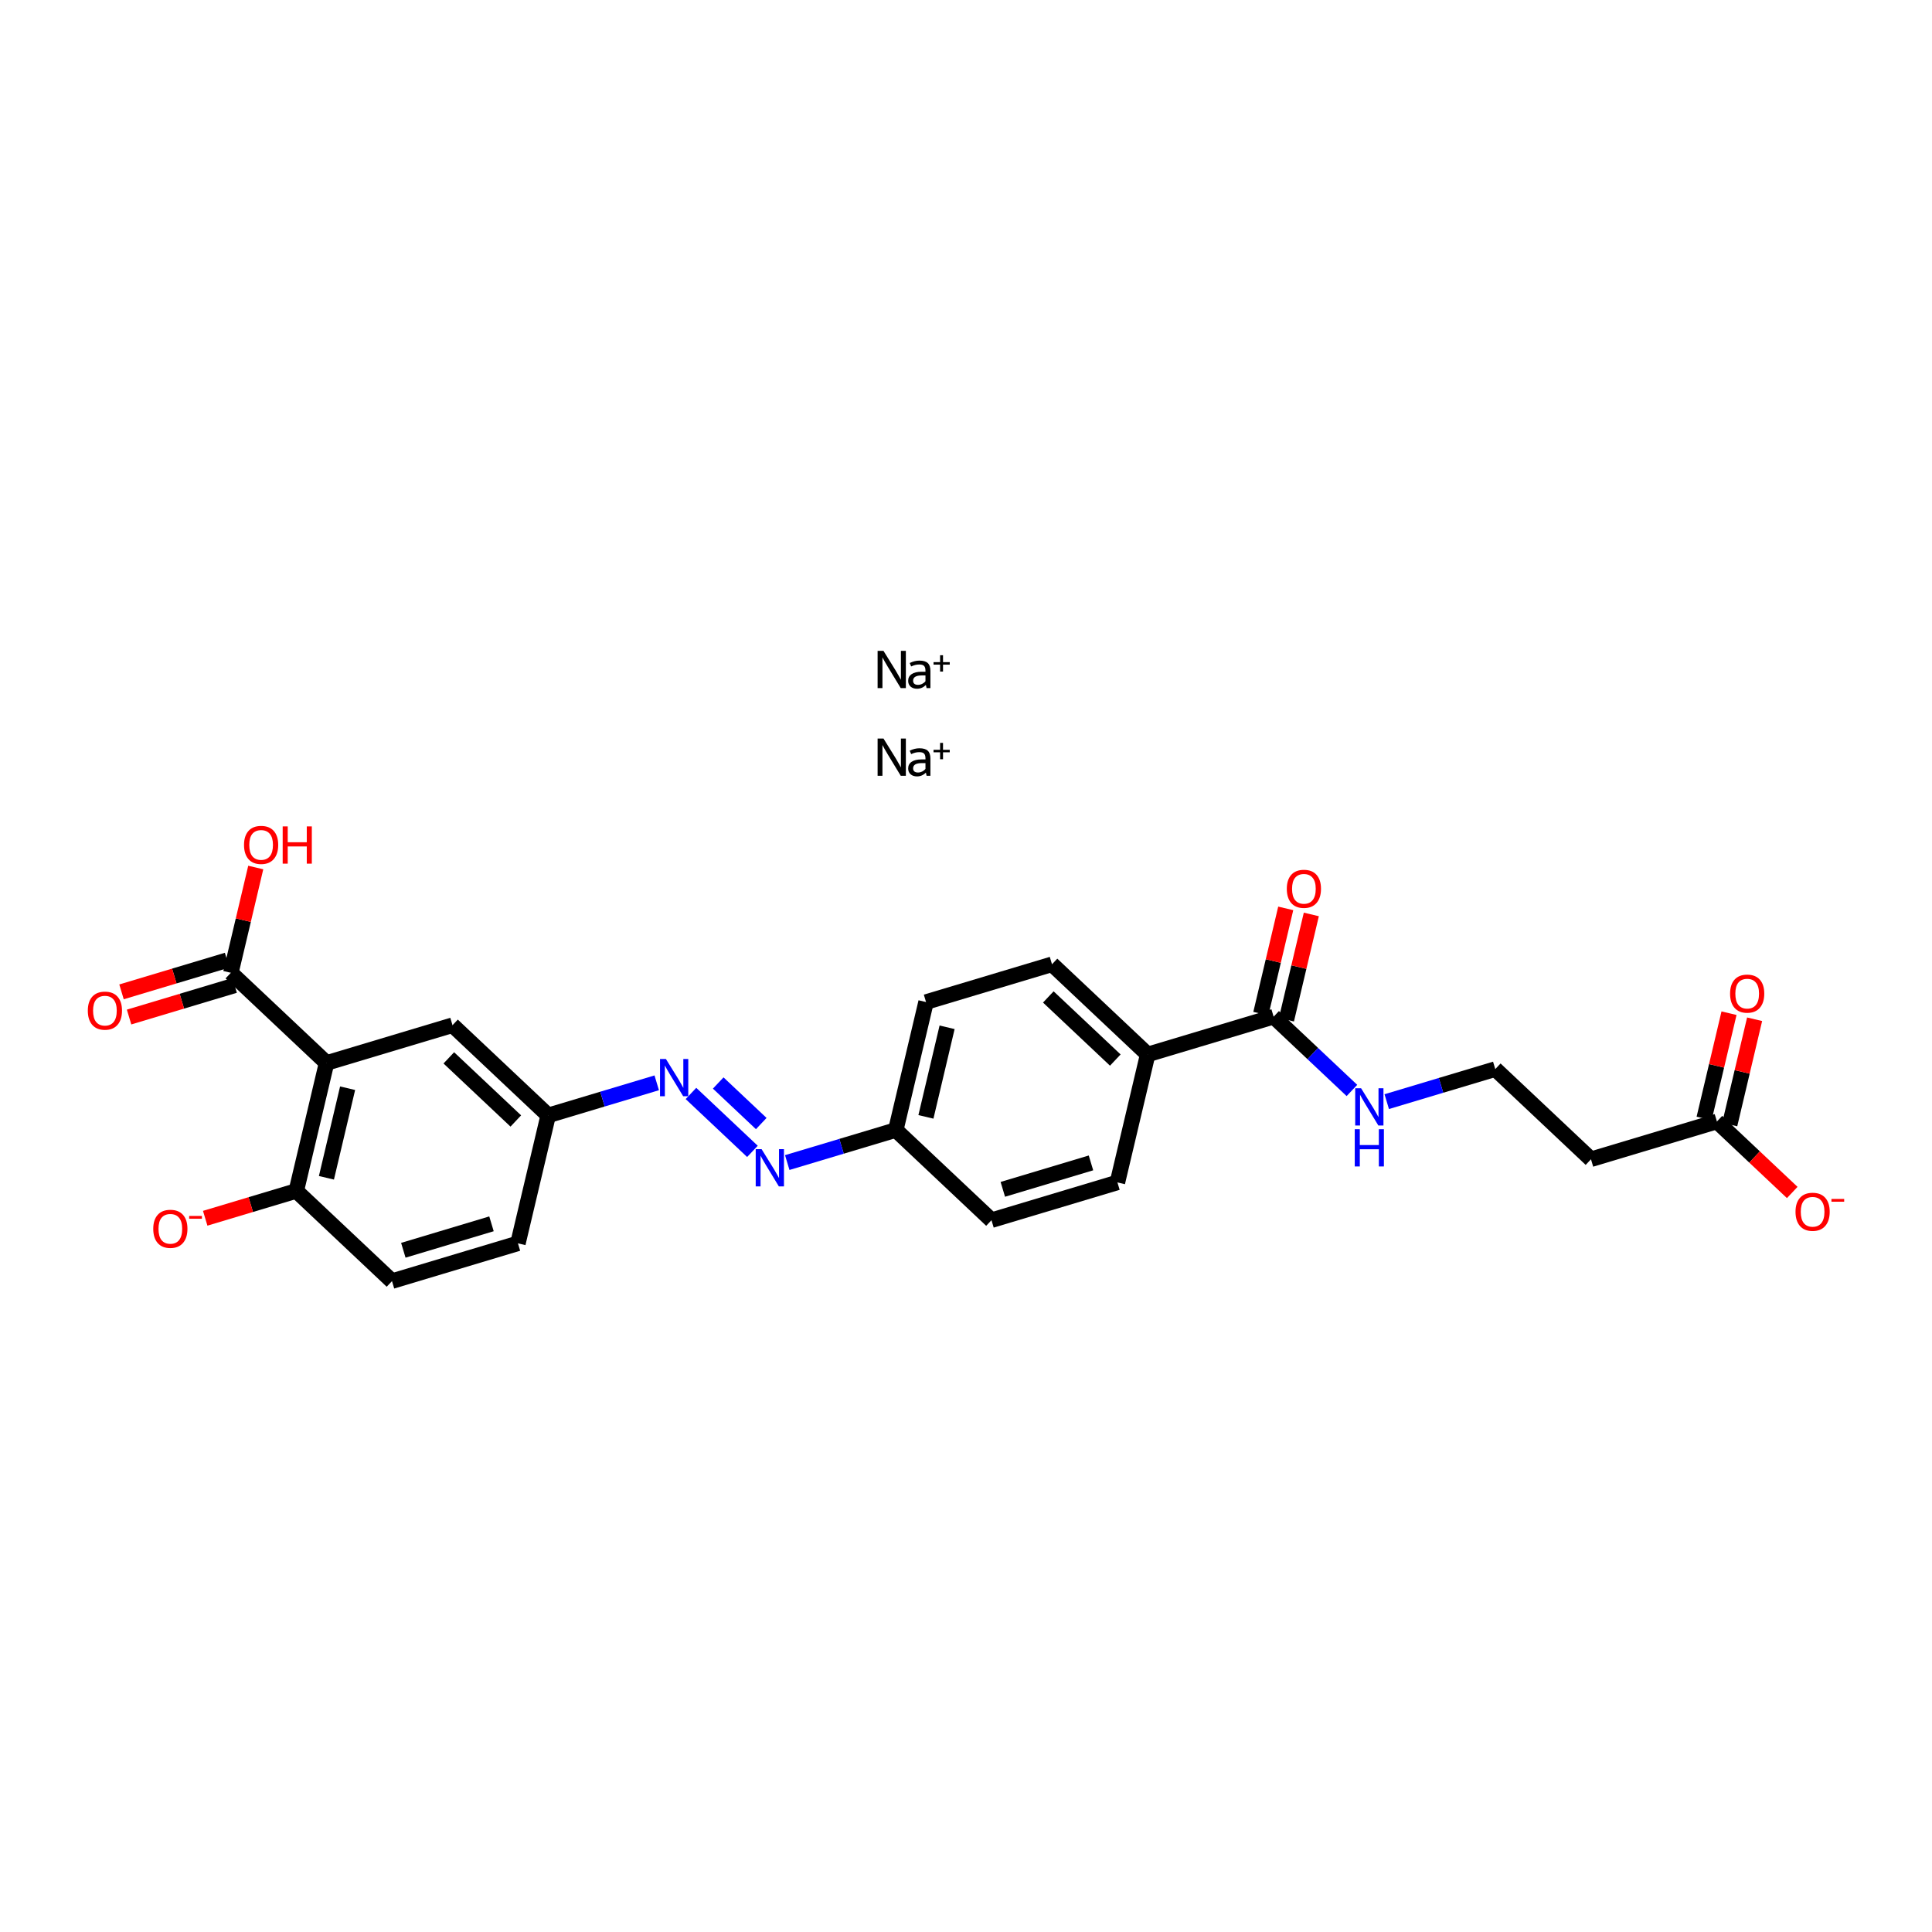 <?xml version='1.0' encoding='iso-8859-1'?>
<svg version='1.1' baseProfile='full'
              xmlns='http://www.w3.org/2000/svg'
                      xmlns:rdkit='http://www.rdkit.org/xml'
                      xmlns:xlink='http://www.w3.org/1999/xlink'
                  xml:space='preserve'
width='250px' height='250px' viewBox='0 0 250 250'>
<!-- END OF HEADER -->
<rect style='opacity:1.0;fill:#FFFFFF;stroke:none' width='250' height='250' x='0' y='0'> </rect>
<path class='bond-0 atom-0 atom-2' d='M 144.595,153.005 L 128.297,157.893' style='fill:none;fill-rule:evenodd;stroke:#000000;stroke-width:2.0px;stroke-linecap:butt;stroke-linejoin:miter;stroke-opacity:1' />
<path class='bond-0 atom-0 atom-2' d='M 141.172,150.479 L 129.764,153.901' style='fill:none;fill-rule:evenodd;stroke:#000000;stroke-width:2.0px;stroke-linecap:butt;stroke-linejoin:miter;stroke-opacity:1' />
<path class='bond-1 atom-0 atom-9' d='M 144.595,153.005 L 148.51,136.446' style='fill:none;fill-rule:evenodd;stroke:#000000;stroke-width:2.0px;stroke-linecap:butt;stroke-linejoin:miter;stroke-opacity:1' />
<path class='bond-2 atom-1 atom-3' d='M 136.128,124.776 L 119.83,129.665' style='fill:none;fill-rule:evenodd;stroke:#000000;stroke-width:2.0px;stroke-linecap:butt;stroke-linejoin:miter;stroke-opacity:1' />
<path class='bond-3 atom-1 atom-9' d='M 136.128,124.776 L 148.51,136.446' style='fill:none;fill-rule:evenodd;stroke:#000000;stroke-width:2.0px;stroke-linecap:butt;stroke-linejoin:miter;stroke-opacity:1' />
<path class='bond-3 atom-1 atom-9' d='M 135.651,129.003 L 144.319,137.172' style='fill:none;fill-rule:evenodd;stroke:#000000;stroke-width:2.0px;stroke-linecap:butt;stroke-linejoin:miter;stroke-opacity:1' />
<path class='bond-4 atom-2 atom-10' d='M 128.297,157.893 L 115.914,146.223' style='fill:none;fill-rule:evenodd;stroke:#000000;stroke-width:2.0px;stroke-linecap:butt;stroke-linejoin:miter;stroke-opacity:1' />
<path class='bond-5 atom-3 atom-10' d='M 119.83,129.665 L 115.914,146.223' style='fill:none;fill-rule:evenodd;stroke:#000000;stroke-width:2.0px;stroke-linecap:butt;stroke-linejoin:miter;stroke-opacity:1' />
<path class='bond-5 atom-3 atom-10' d='M 122.554,132.932 L 119.814,144.523' style='fill:none;fill-rule:evenodd;stroke:#000000;stroke-width:2.0px;stroke-linecap:butt;stroke-linejoin:miter;stroke-opacity:1' />
<path class='bond-6 atom-4 atom-5' d='M 67.021,160.889 L 50.723,165.777' style='fill:none;fill-rule:evenodd;stroke:#000000;stroke-width:2.0px;stroke-linecap:butt;stroke-linejoin:miter;stroke-opacity:1' />
<path class='bond-6 atom-4 atom-5' d='M 63.598,158.362 L 52.19,161.784' style='fill:none;fill-rule:evenodd;stroke:#000000;stroke-width:2.0px;stroke-linecap:butt;stroke-linejoin:miter;stroke-opacity:1' />
<path class='bond-7 atom-4 atom-11' d='M 67.021,160.889 L 70.936,144.33' style='fill:none;fill-rule:evenodd;stroke:#000000;stroke-width:2.0px;stroke-linecap:butt;stroke-linejoin:miter;stroke-opacity:1' />
<path class='bond-8 atom-5 atom-13' d='M 50.723,165.777 L 38.34,154.107' style='fill:none;fill-rule:evenodd;stroke:#000000;stroke-width:2.0px;stroke-linecap:butt;stroke-linejoin:miter;stroke-opacity:1' />
<path class='bond-9 atom-6 atom-7' d='M 205.871,150.01 L 193.488,138.34' style='fill:none;fill-rule:evenodd;stroke:#000000;stroke-width:2.0px;stroke-linecap:butt;stroke-linejoin:miter;stroke-opacity:1' />
<path class='bond-10 atom-6 atom-14' d='M 205.871,150.01 L 222.169,145.122' style='fill:none;fill-rule:evenodd;stroke:#000000;stroke-width:2.0px;stroke-linecap:butt;stroke-linejoin:miter;stroke-opacity:1' />
<path class='bond-11 atom-7 atom-17' d='M 193.488,138.34 L 186.466,140.446' style='fill:none;fill-rule:evenodd;stroke:#000000;stroke-width:2.0px;stroke-linecap:butt;stroke-linejoin:miter;stroke-opacity:1' />
<path class='bond-11 atom-7 atom-17' d='M 186.466,140.446 L 179.443,142.552' style='fill:none;fill-rule:evenodd;stroke:#0000FF;stroke-width:2.0px;stroke-linecap:butt;stroke-linejoin:miter;stroke-opacity:1' />
<path class='bond-12 atom-8 atom-11' d='M 58.554,132.66 L 70.936,144.33' style='fill:none;fill-rule:evenodd;stroke:#000000;stroke-width:2.0px;stroke-linecap:butt;stroke-linejoin:miter;stroke-opacity:1' />
<path class='bond-12 atom-8 atom-11' d='M 58.077,136.887 L 66.745,145.056' style='fill:none;fill-rule:evenodd;stroke:#000000;stroke-width:2.0px;stroke-linecap:butt;stroke-linejoin:miter;stroke-opacity:1' />
<path class='bond-13 atom-8 atom-12' d='M 58.554,132.66 L 42.256,137.548' style='fill:none;fill-rule:evenodd;stroke:#000000;stroke-width:2.0px;stroke-linecap:butt;stroke-linejoin:miter;stroke-opacity:1' />
<path class='bond-14 atom-9 atom-15' d='M 148.51,136.446 L 164.808,131.558' style='fill:none;fill-rule:evenodd;stroke:#000000;stroke-width:2.0px;stroke-linecap:butt;stroke-linejoin:miter;stroke-opacity:1' />
<path class='bond-15 atom-10 atom-18' d='M 115.914,146.223 L 108.892,148.33' style='fill:none;fill-rule:evenodd;stroke:#000000;stroke-width:2.0px;stroke-linecap:butt;stroke-linejoin:miter;stroke-opacity:1' />
<path class='bond-15 atom-10 atom-18' d='M 108.892,148.33 L 101.869,150.436' style='fill:none;fill-rule:evenodd;stroke:#0000FF;stroke-width:2.0px;stroke-linecap:butt;stroke-linejoin:miter;stroke-opacity:1' />
<path class='bond-16 atom-11 atom-19' d='M 70.936,144.33 L 77.959,142.224' style='fill:none;fill-rule:evenodd;stroke:#000000;stroke-width:2.0px;stroke-linecap:butt;stroke-linejoin:miter;stroke-opacity:1' />
<path class='bond-16 atom-11 atom-19' d='M 77.959,142.224 L 84.981,140.117' style='fill:none;fill-rule:evenodd;stroke:#0000FF;stroke-width:2.0px;stroke-linecap:butt;stroke-linejoin:miter;stroke-opacity:1' />
<path class='bond-17 atom-12 atom-13' d='M 42.256,137.548 L 38.34,154.107' style='fill:none;fill-rule:evenodd;stroke:#000000;stroke-width:2.0px;stroke-linecap:butt;stroke-linejoin:miter;stroke-opacity:1' />
<path class='bond-17 atom-12 atom-13' d='M 44.98,140.815 L 42.239,152.406' style='fill:none;fill-rule:evenodd;stroke:#000000;stroke-width:2.0px;stroke-linecap:butt;stroke-linejoin:miter;stroke-opacity:1' />
<path class='bond-18 atom-12 atom-16' d='M 42.256,137.548 L 29.873,125.878' style='fill:none;fill-rule:evenodd;stroke:#000000;stroke-width:2.0px;stroke-linecap:butt;stroke-linejoin:miter;stroke-opacity:1' />
<path class='bond-19 atom-13 atom-20' d='M 38.34,154.107 L 32.447,155.875' style='fill:none;fill-rule:evenodd;stroke:#000000;stroke-width:2.0px;stroke-linecap:butt;stroke-linejoin:miter;stroke-opacity:1' />
<path class='bond-19 atom-13 atom-20' d='M 32.447,155.875 L 26.553,157.642' style='fill:none;fill-rule:evenodd;stroke:#FF0000;stroke-width:2.0px;stroke-linecap:butt;stroke-linejoin:miter;stroke-opacity:1' />
<path class='bond-20 atom-14 atom-21' d='M 223.825,145.513 L 225.435,138.702' style='fill:none;fill-rule:evenodd;stroke:#000000;stroke-width:2.0px;stroke-linecap:butt;stroke-linejoin:miter;stroke-opacity:1' />
<path class='bond-20 atom-14 atom-21' d='M 225.435,138.702 L 227.046,131.891' style='fill:none;fill-rule:evenodd;stroke:#FF0000;stroke-width:2.0px;stroke-linecap:butt;stroke-linejoin:miter;stroke-opacity:1' />
<path class='bond-20 atom-14 atom-21' d='M 220.513,144.73 L 222.123,137.919' style='fill:none;fill-rule:evenodd;stroke:#000000;stroke-width:2.0px;stroke-linecap:butt;stroke-linejoin:miter;stroke-opacity:1' />
<path class='bond-20 atom-14 atom-21' d='M 222.123,137.919 L 223.734,131.108' style='fill:none;fill-rule:evenodd;stroke:#FF0000;stroke-width:2.0px;stroke-linecap:butt;stroke-linejoin:miter;stroke-opacity:1' />
<path class='bond-21 atom-14 atom-22' d='M 222.169,145.122 L 227.041,149.714' style='fill:none;fill-rule:evenodd;stroke:#000000;stroke-width:2.0px;stroke-linecap:butt;stroke-linejoin:miter;stroke-opacity:1' />
<path class='bond-21 atom-14 atom-22' d='M 227.041,149.714 L 231.914,154.306' style='fill:none;fill-rule:evenodd;stroke:#FF0000;stroke-width:2.0px;stroke-linecap:butt;stroke-linejoin:miter;stroke-opacity:1' />
<path class='bond-22 atom-15 atom-17' d='M 164.808,131.558 L 169.873,136.331' style='fill:none;fill-rule:evenodd;stroke:#000000;stroke-width:2.0px;stroke-linecap:butt;stroke-linejoin:miter;stroke-opacity:1' />
<path class='bond-22 atom-15 atom-17' d='M 169.873,136.331 L 174.938,141.105' style='fill:none;fill-rule:evenodd;stroke:#0000FF;stroke-width:2.0px;stroke-linecap:butt;stroke-linejoin:miter;stroke-opacity:1' />
<path class='bond-23 atom-15 atom-23' d='M 166.464,131.95 L 168.074,125.139' style='fill:none;fill-rule:evenodd;stroke:#000000;stroke-width:2.0px;stroke-linecap:butt;stroke-linejoin:miter;stroke-opacity:1' />
<path class='bond-23 atom-15 atom-23' d='M 168.074,125.139 L 169.685,118.328' style='fill:none;fill-rule:evenodd;stroke:#FF0000;stroke-width:2.0px;stroke-linecap:butt;stroke-linejoin:miter;stroke-opacity:1' />
<path class='bond-23 atom-15 atom-23' d='M 163.152,131.166 L 164.763,124.356' style='fill:none;fill-rule:evenodd;stroke:#000000;stroke-width:2.0px;stroke-linecap:butt;stroke-linejoin:miter;stroke-opacity:1' />
<path class='bond-23 atom-15 atom-23' d='M 164.763,124.356 L 166.373,117.545' style='fill:none;fill-rule:evenodd;stroke:#FF0000;stroke-width:2.0px;stroke-linecap:butt;stroke-linejoin:miter;stroke-opacity:1' />
<path class='bond-24 atom-16 atom-24' d='M 29.385,124.248 L 22.554,126.297' style='fill:none;fill-rule:evenodd;stroke:#000000;stroke-width:2.0px;stroke-linecap:butt;stroke-linejoin:miter;stroke-opacity:1' />
<path class='bond-24 atom-16 atom-24' d='M 22.554,126.297 L 15.724,128.346' style='fill:none;fill-rule:evenodd;stroke:#FF0000;stroke-width:2.0px;stroke-linecap:butt;stroke-linejoin:miter;stroke-opacity:1' />
<path class='bond-24 atom-16 atom-24' d='M 30.362,127.508 L 23.532,129.556' style='fill:none;fill-rule:evenodd;stroke:#000000;stroke-width:2.0px;stroke-linecap:butt;stroke-linejoin:miter;stroke-opacity:1' />
<path class='bond-24 atom-16 atom-24' d='M 23.532,129.556 L 16.702,131.605' style='fill:none;fill-rule:evenodd;stroke:#FF0000;stroke-width:2.0px;stroke-linecap:butt;stroke-linejoin:miter;stroke-opacity:1' />
<path class='bond-25 atom-16 atom-25' d='M 29.873,125.878 L 31.484,119.067' style='fill:none;fill-rule:evenodd;stroke:#000000;stroke-width:2.0px;stroke-linecap:butt;stroke-linejoin:miter;stroke-opacity:1' />
<path class='bond-25 atom-16 atom-25' d='M 31.484,119.067 L 33.094,112.256' style='fill:none;fill-rule:evenodd;stroke:#FF0000;stroke-width:2.0px;stroke-linecap:butt;stroke-linejoin:miter;stroke-opacity:1' />
<path class='bond-26 atom-18 atom-19' d='M 97.364,148.988 L 89.41,141.492' style='fill:none;fill-rule:evenodd;stroke:#0000FF;stroke-width:2.0px;stroke-linecap:butt;stroke-linejoin:miter;stroke-opacity:1' />
<path class='bond-26 atom-18 atom-19' d='M 98.505,145.387 L 92.937,140.14' style='fill:none;fill-rule:evenodd;stroke:#0000FF;stroke-width:2.0px;stroke-linecap:butt;stroke-linejoin:miter;stroke-opacity:1' />
<path  class='atom-17' d='M 176.125 140.819
L 177.704 143.371
Q 177.861 143.623, 178.113 144.079
Q 178.365 144.535, 178.378 144.562
L 178.378 140.819
L 179.018 140.819
L 179.018 145.638
L 178.358 145.638
L 176.663 142.847
Q 176.466 142.52, 176.255 142.146
Q 176.051 141.772, 175.989 141.656
L 175.989 145.638
L 175.363 145.638
L 175.363 140.819
L 176.125 140.819
' fill='#0000FF'/>
<path  class='atom-17' d='M 175.305 146.119
L 175.959 146.119
L 175.959 148.168
L 178.422 148.168
L 178.422 146.119
L 179.076 146.119
L 179.076 150.938
L 178.422 150.938
L 178.422 148.713
L 175.959 148.713
L 175.959 150.938
L 175.305 150.938
L 175.305 146.119
' fill='#0000FF'/>
<path  class='atom-18' d='M 98.551 148.702
L 100.13 151.255
Q 100.287 151.506, 100.539 151.962
Q 100.791 152.418, 100.804 152.446
L 100.804 148.702
L 101.444 148.702
L 101.444 153.521
L 100.784 153.521
L 99.089 150.731
Q 98.892 150.404, 98.681 150.03
Q 98.477 149.655, 98.415 149.539
L 98.415 153.521
L 97.789 153.521
L 97.789 148.702
L 98.551 148.702
' fill='#0000FF'/>
<path  class='atom-19' d='M 86.169 137.032
L 87.748 139.584
Q 87.904 139.836, 88.156 140.292
Q 88.408 140.748, 88.422 140.775
L 88.422 137.032
L 89.062 137.032
L 89.062 141.851
L 88.401 141.851
L 86.707 139.06
Q 86.509 138.734, 86.298 138.359
Q 86.094 137.985, 86.033 137.869
L 86.033 141.851
L 85.407 141.851
L 85.407 137.032
L 86.169 137.032
' fill='#0000FF'/>
<path  class='atom-20' d='M 19.831 159.009
Q 19.831 157.852, 20.402 157.205
Q 20.974 156.559, 22.043 156.559
Q 23.111 156.559, 23.683 157.205
Q 24.255 157.852, 24.255 159.009
Q 24.255 160.179, 23.676 160.846
Q 23.098 161.507, 22.043 161.507
Q 20.981 161.507, 20.402 160.846
Q 19.831 160.186, 19.831 159.009
M 22.043 160.962
Q 22.778 160.962, 23.172 160.472
Q 23.574 159.975, 23.574 159.009
Q 23.574 158.063, 23.172 157.586
Q 22.778 157.103, 22.043 157.103
Q 21.308 157.103, 20.906 157.58
Q 20.511 158.056, 20.511 159.009
Q 20.511 159.982, 20.906 160.472
Q 21.308 160.962, 22.043 160.962
' fill='#FF0000'/>
<path  class='atom-20' d='M 24.479 157.345
L 26.128 157.345
L 26.128 157.704
L 24.479 157.704
L 24.479 157.345
' fill='#FF0000'/>
<path  class='atom-21' d='M 223.872 128.577
Q 223.872 127.42, 224.444 126.773
Q 225.016 126.126, 226.084 126.126
Q 227.153 126.126, 227.724 126.773
Q 228.296 127.42, 228.296 128.577
Q 228.296 129.747, 227.718 130.414
Q 227.139 131.074, 226.084 131.074
Q 225.022 131.074, 224.444 130.414
Q 223.872 129.754, 223.872 128.577
M 226.084 130.53
Q 226.819 130.53, 227.214 130.04
Q 227.616 129.543, 227.616 128.577
Q 227.616 127.631, 227.214 127.154
Q 226.819 126.671, 226.084 126.671
Q 225.349 126.671, 224.948 127.147
Q 224.553 127.624, 224.553 128.577
Q 224.553 129.55, 224.948 130.04
Q 225.349 130.53, 226.084 130.53
' fill='#FF0000'/>
<path  class='atom-22' d='M 232.339 156.805
Q 232.339 155.648, 232.911 155.002
Q 233.483 154.355, 234.551 154.355
Q 235.62 154.355, 236.191 155.002
Q 236.763 155.648, 236.763 156.805
Q 236.763 157.976, 236.185 158.643
Q 235.606 159.303, 234.551 159.303
Q 233.489 159.303, 232.911 158.643
Q 232.339 157.983, 232.339 156.805
M 234.551 158.759
Q 235.286 158.759, 235.681 158.269
Q 236.083 157.772, 236.083 156.805
Q 236.083 155.859, 235.681 155.383
Q 235.286 154.9, 234.551 154.9
Q 233.816 154.9, 233.415 155.376
Q 233.02 155.852, 233.02 156.805
Q 233.02 157.779, 233.415 158.269
Q 233.816 158.759, 234.551 158.759
' fill='#FF0000'/>
<path  class='atom-22' d='M 236.988 155.142
L 238.636 155.142
L 238.636 155.501
L 236.988 155.501
L 236.988 155.142
' fill='#FF0000'/>
<path  class='atom-23' d='M 166.512 115.013
Q 166.512 113.856, 167.083 113.209
Q 167.655 112.563, 168.724 112.563
Q 169.792 112.563, 170.364 113.209
Q 170.936 113.856, 170.936 115.013
Q 170.936 116.184, 170.357 116.851
Q 169.779 117.511, 168.724 117.511
Q 167.662 117.511, 167.083 116.851
Q 166.512 116.19, 166.512 115.013
M 168.724 116.966
Q 169.459 116.966, 169.853 116.476
Q 170.255 115.979, 170.255 115.013
Q 170.255 114.067, 169.853 113.591
Q 169.459 113.107, 168.724 113.107
Q 167.989 113.107, 167.587 113.584
Q 167.192 114.06, 167.192 115.013
Q 167.192 115.986, 167.587 116.476
Q 167.989 116.966, 168.724 116.966
' fill='#FF0000'/>
<path  class='atom-24' d='M 11.364 130.78
Q 11.364 129.623, 11.935 128.976
Q 12.507 128.33, 13.576 128.33
Q 14.644 128.33, 15.216 128.976
Q 15.788 129.623, 15.788 130.78
Q 15.788 131.951, 15.209 132.618
Q 14.631 133.278, 13.576 133.278
Q 12.514 133.278, 11.935 132.618
Q 11.364 131.957, 11.364 130.78
M 13.576 132.733
Q 14.311 132.733, 14.705 132.243
Q 15.107 131.746, 15.107 130.78
Q 15.107 129.834, 14.705 129.358
Q 14.311 128.874, 13.576 128.874
Q 12.841 128.874, 12.439 129.351
Q 12.044 129.827, 12.044 130.78
Q 12.044 131.753, 12.439 132.243
Q 12.841 132.733, 13.576 132.733
' fill='#FF0000'/>
<path  class='atom-25' d='M 31.577 109.333
Q 31.577 108.176, 32.149 107.529
Q 32.72 106.883, 33.789 106.883
Q 34.858 106.883, 35.429 107.529
Q 36.001 108.176, 36.001 109.333
Q 36.001 110.504, 35.422 111.171
Q 34.844 111.831, 33.789 111.831
Q 32.727 111.831, 32.149 111.171
Q 31.577 110.51, 31.577 109.333
M 33.789 111.286
Q 34.524 111.286, 34.919 110.796
Q 35.32 110.299, 35.32 109.333
Q 35.32 108.387, 34.919 107.911
Q 34.524 107.427, 33.789 107.427
Q 33.054 107.427, 32.652 107.904
Q 32.258 108.38, 32.258 109.333
Q 32.258 110.306, 32.652 110.796
Q 33.054 111.286, 33.789 111.286
' fill='#FF0000'/>
<path  class='atom-25' d='M 36.579 106.937
L 37.233 106.937
L 37.233 108.986
L 39.697 108.986
L 39.697 106.937
L 40.35 106.937
L 40.35 111.756
L 39.697 111.756
L 39.697 109.53
L 37.233 109.53
L 37.233 111.756
L 36.579 111.756
L 36.579 106.937
' fill='#FF0000'/>
<path  class='atom-26' d='M 114.324 95.567
L 115.903 98.119
Q 116.06 98.371, 116.312 98.827
Q 116.563 99.283, 116.577 99.31
L 116.577 95.567
L 117.217 95.567
L 117.217 100.385
L 116.557 100.385
L 114.862 97.595
Q 114.664 97.268, 114.453 96.894
Q 114.249 96.519, 114.188 96.404
L 114.188 100.385
L 113.562 100.385
L 113.562 95.567
L 114.324 95.567
' fill='#000000'/>
<path  class='atom-26' d='M 117.516 99.439
Q 117.516 98.881, 117.965 98.575
Q 118.415 98.269, 119.238 98.269
L 119.755 98.269
L 119.755 98.132
Q 119.755 97.697, 119.572 97.513
Q 119.395 97.329, 118.959 97.329
Q 118.68 97.329, 118.462 97.384
Q 118.244 97.431, 117.904 97.581
L 117.714 97.139
Q 118.353 96.826, 118.973 96.826
Q 119.715 96.826, 120.055 97.146
Q 120.395 97.459, 120.395 98.146
L 120.395 100.385
L 119.898 100.385
Q 119.892 100.358, 119.871 100.256
Q 119.851 100.147, 119.81 99.977
Q 119.32 100.467, 118.666 100.467
Q 118.142 100.467, 117.829 100.188
Q 117.516 99.909, 117.516 99.439
M 118.156 99.426
Q 118.156 99.684, 118.319 99.827
Q 118.483 99.963, 118.789 99.963
Q 119.061 99.963, 119.32 99.841
Q 119.578 99.712, 119.755 99.494
L 119.755 98.745
L 119.279 98.745
Q 118.721 98.745, 118.435 98.915
Q 118.156 99.085, 118.156 99.426
' fill='#000000'/>
<path  class='atom-26' d='M 120.799 97.024
L 121.648 97.024
L 121.648 96.13
L 122.026 96.13
L 122.026 97.024
L 122.897 97.024
L 122.897 97.347
L 122.026 97.347
L 122.026 98.246
L 121.648 98.246
L 121.648 97.347
L 120.799 97.347
L 120.799 97.024
' fill='#000000'/>
<path  class='atom-27' d='M 114.324 84.223
L 115.903 86.775
Q 116.06 87.027, 116.312 87.483
Q 116.563 87.939, 116.577 87.966
L 116.577 84.223
L 117.217 84.223
L 117.217 89.042
L 116.557 89.042
L 114.862 86.251
Q 114.664 85.925, 114.453 85.55
Q 114.249 85.176, 114.188 85.06
L 114.188 89.042
L 113.562 89.042
L 113.562 84.223
L 114.324 84.223
' fill='#000000'/>
<path  class='atom-27' d='M 117.516 88.096
Q 117.516 87.538, 117.965 87.231
Q 118.415 86.925, 119.238 86.925
L 119.755 86.925
L 119.755 86.789
Q 119.755 86.353, 119.572 86.17
Q 119.395 85.986, 118.959 85.986
Q 118.68 85.986, 118.462 86.04
Q 118.244 86.088, 117.904 86.238
L 117.714 85.795
Q 118.353 85.482, 118.973 85.482
Q 119.715 85.482, 120.055 85.802
Q 120.395 86.115, 120.395 86.803
L 120.395 89.042
L 119.898 89.042
Q 119.892 89.015, 119.871 88.912
Q 119.851 88.804, 119.81 88.633
Q 119.32 89.124, 118.666 89.124
Q 118.142 89.124, 117.829 88.844
Q 117.516 88.565, 117.516 88.096
M 118.156 88.082
Q 118.156 88.341, 118.319 88.484
Q 118.483 88.62, 118.789 88.62
Q 119.061 88.62, 119.32 88.497
Q 119.578 88.368, 119.755 88.15
L 119.755 87.401
L 119.279 87.401
Q 118.721 87.401, 118.435 87.572
Q 118.156 87.742, 118.156 88.082
' fill='#000000'/>
<path  class='atom-27' d='M 120.799 85.68
L 121.648 85.68
L 121.648 84.787
L 122.026 84.787
L 122.026 85.68
L 122.897 85.68
L 122.897 86.004
L 122.026 86.004
L 122.026 86.902
L 121.648 86.902
L 121.648 86.004
L 120.799 86.004
L 120.799 85.68
' fill='#000000'/>
</svg>
